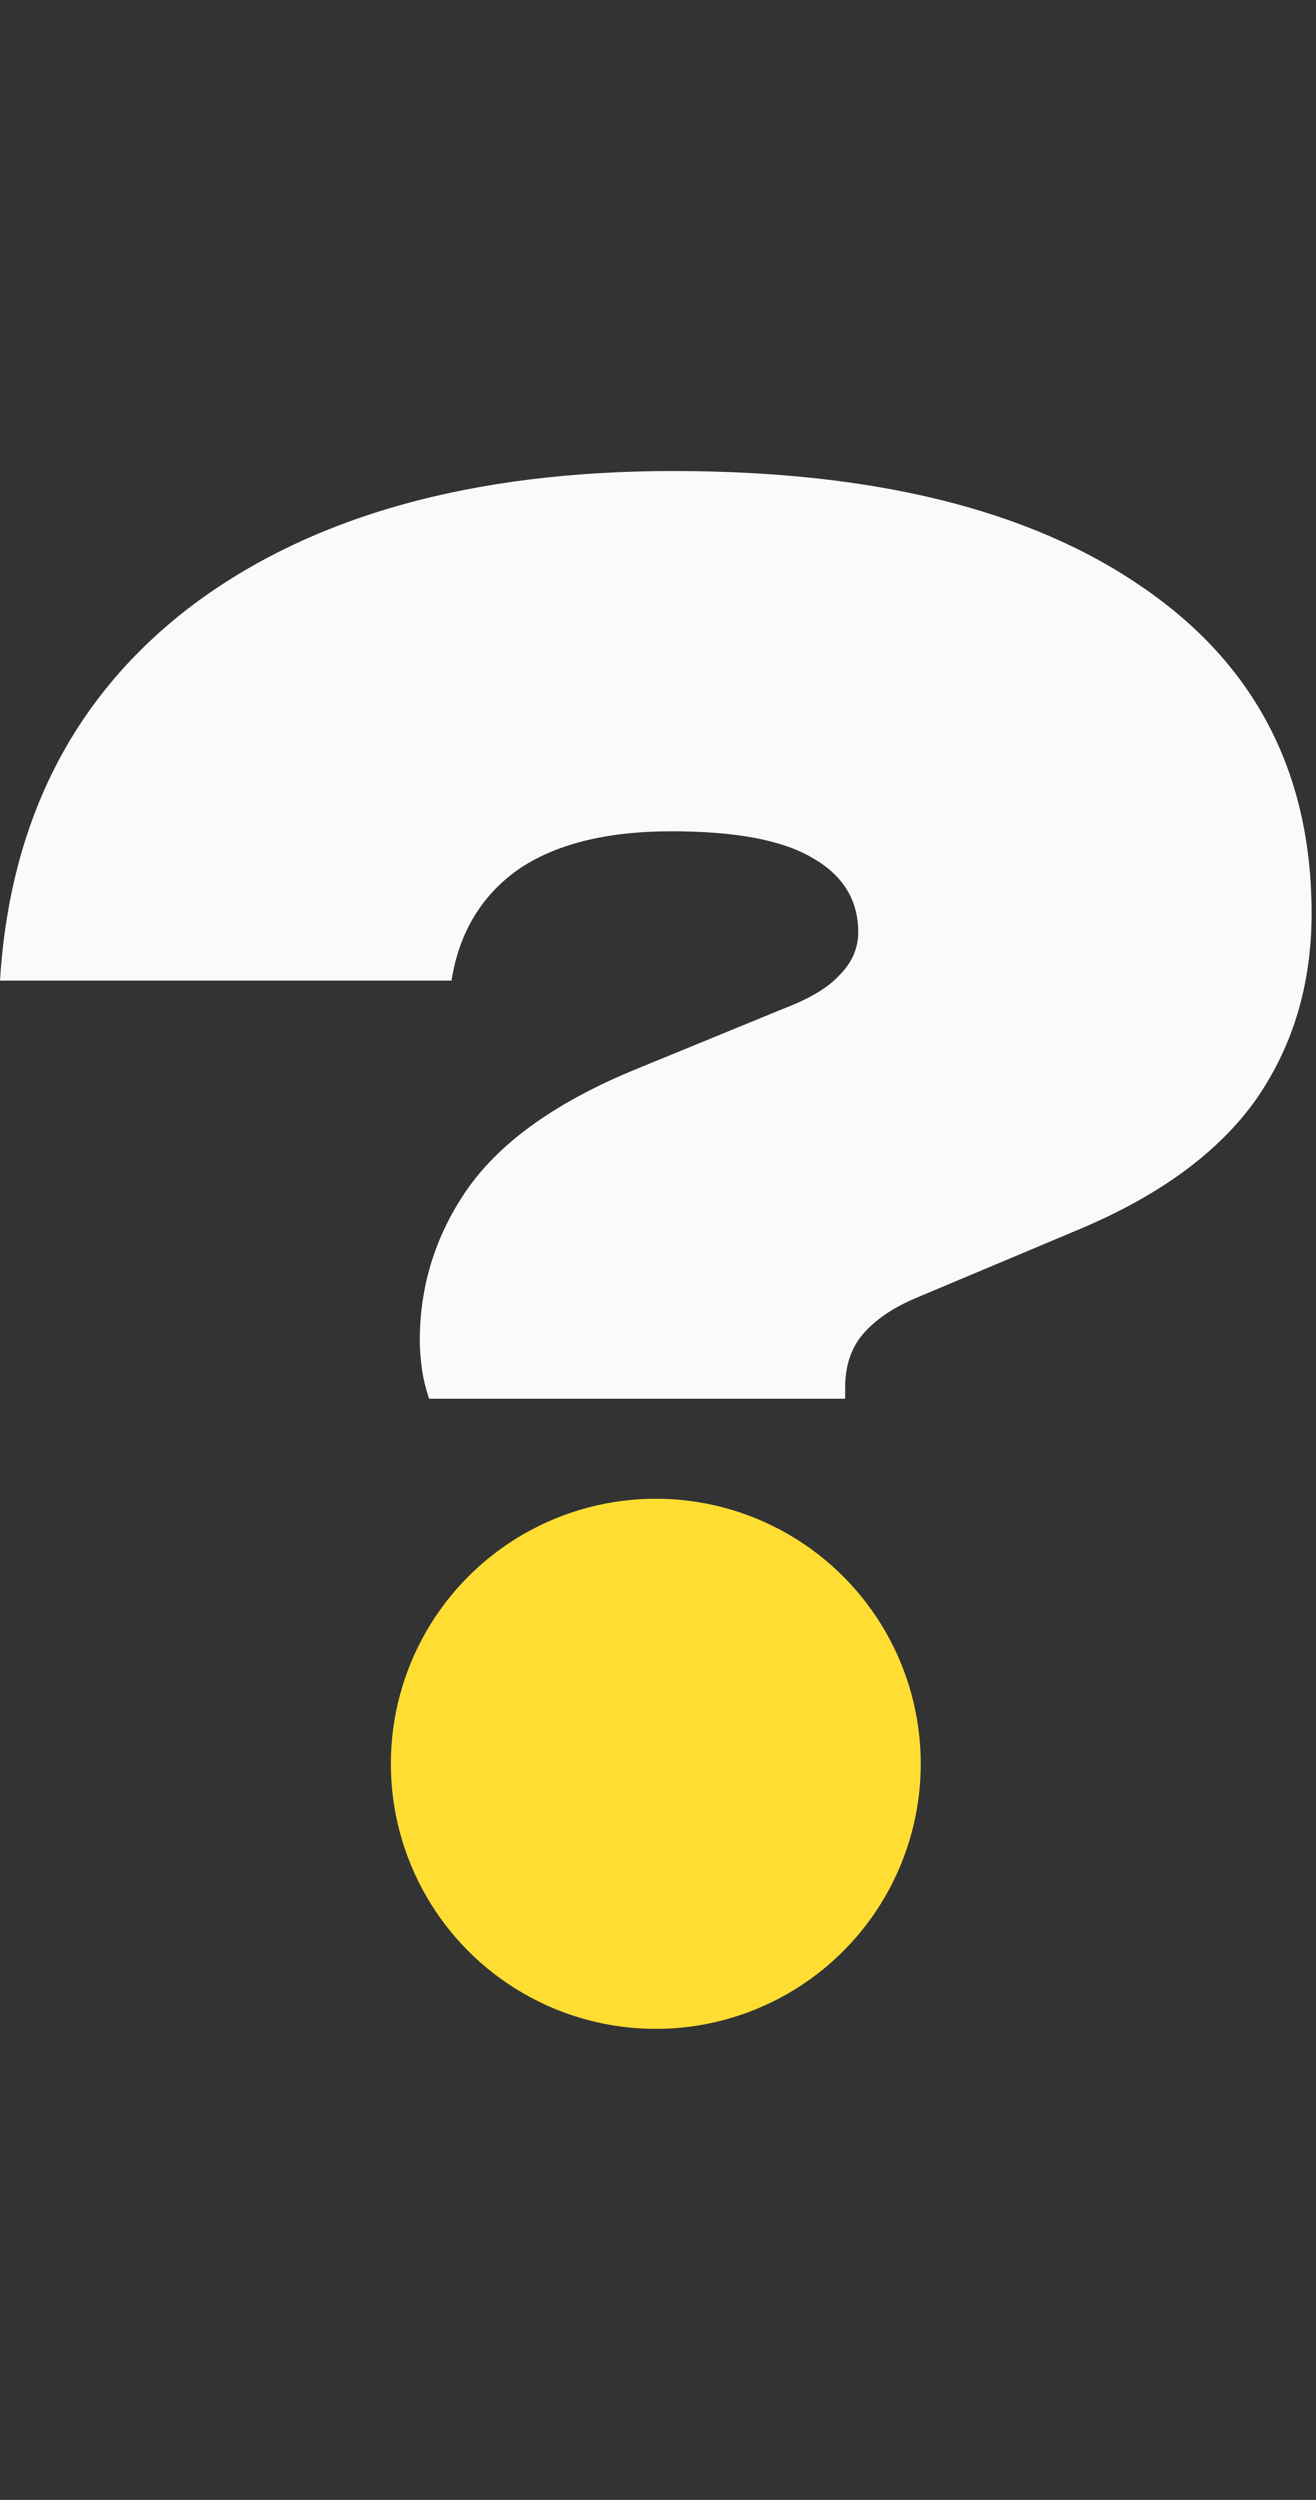 <svg width="79" height="150" viewBox="0 0 79 150" fill="none" xmlns="http://www.w3.org/2000/svg">
<rect x="0" y="0" width="79" height="150" fill="#333333" stroke="none"/>
<path d="M28.112 71.271C26.171 74.034 25.2 77.095 25.2 80.455C25.2 80.903 25.237 81.426 25.312 82.023C25.387 82.62 25.536 83.255 25.76 83.927H50.736V83.255C50.736 81.986 51.072 80.94 51.744 80.119C52.491 79.223 53.573 78.476 54.992 77.879L64.848 73.735C69.627 71.719 73.136 69.143 75.376 66.007C77.616 62.796 78.736 59.063 78.736 54.807C78.736 46.37 75.339 39.836 68.544 35.207C61.824 30.578 52.453 28.263 40.432 28.263C28.336 28.263 18.704 30.951 11.536 36.327C4.443 41.703 0.597 49.207 0 58.839H27.104C27.552 56.002 28.859 53.799 31.024 52.231C33.264 50.663 36.363 49.879 40.32 49.879C44.128 49.879 46.928 50.402 48.72 51.447C50.587 52.492 51.52 53.986 51.52 55.927C51.52 56.898 51.147 57.756 50.4 58.503C49.728 59.25 48.608 59.922 47.04 60.519L38.304 64.103C33.525 66.044 30.128 68.434 28.112 71.271Z" fill="#FAFAFC"/>
<circle cx="39.368" cy="105.832" r="15.905" fill="#FFDD32"/>
</svg>
